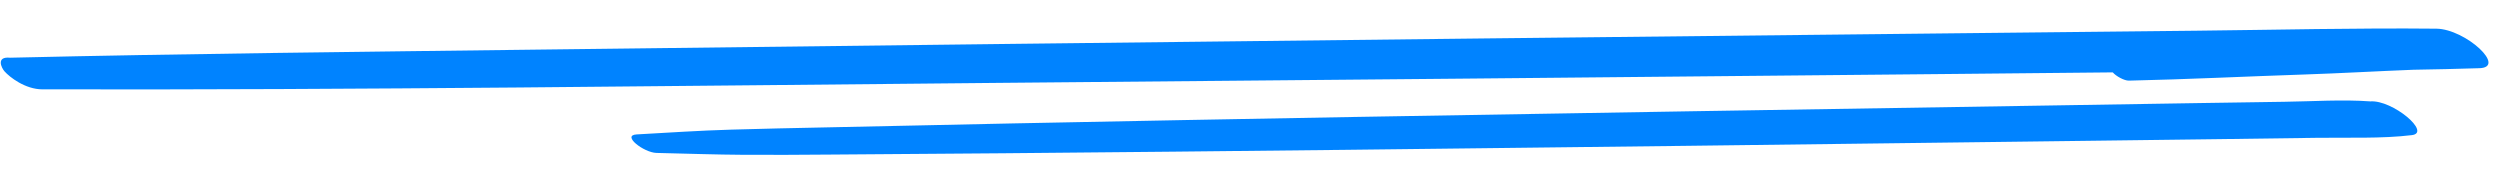 <svg width="202" height="14" viewBox="0 0 202 14" fill="none" xmlns="http://www.w3.org/2000/svg">
<path d="M196.852 2.317C190.402 2.25 183.926 2.413 177.482 2.481C171.129 2.55 164.776 2.617 158.423 2.685C145.632 2.822 132.838 2.957 120.046 3.104C94.573 3.399 69.099 3.684 43.63 4.006C29.353 4.186 15.069 4.331 0.809 4.663C-0.34 4.552 0.116 5.485 0.361 5.761C0.782 6.237 2.04 7.216 3.422 7.219C29.123 7.279 54.829 6.931 80.512 6.698C106.051 6.466 131.591 6.236 157.128 5.982C161.656 5.938 166.184 5.893 170.711 5.848C170.964 6.144 171.63 6.524 172.018 6.515C176.742 6.412 181.439 6.177 186.151 6.021C189.106 5.923 192.052 5.752 195.002 5.636C196.761 5.607 198.518 5.567 200.266 5.512C202.639 5.504 199.23 2.342 196.852 2.317Z" fill="#0083FF"/>
<path d="M191.523 8.192C189.282 8.027 186.831 8.193 184.572 8.224C182.279 8.257 179.988 8.291 177.698 8.328C173.119 8.402 168.541 8.476 163.963 8.55C154.894 8.696 145.827 8.843 136.758 8.988C118.476 9.284 100.194 9.601 81.923 9.97C76.842 10.072 71.766 10.196 66.685 10.294C64.15 10.342 61.618 10.403 59.088 10.474C56.505 10.548 53.998 10.72 51.441 10.861C50.197 10.929 52.033 12.333 53.04 12.356C55.433 12.411 57.791 12.495 60.191 12.51C62.51 12.524 64.835 12.506 67.154 12.489C71.775 12.457 76.393 12.424 81.013 12.384C90.231 12.303 99.445 12.211 108.66 12.107C127.053 11.901 145.443 11.673 163.83 11.439C169.043 11.372 174.257 11.306 179.47 11.24C182.032 11.208 184.59 11.173 187.149 11.136C189.663 11.099 192.454 11.215 194.88 10.918C196.479 10.721 193.32 8.06 191.523 8.192Z" fill="#0083FF"/>
</svg>